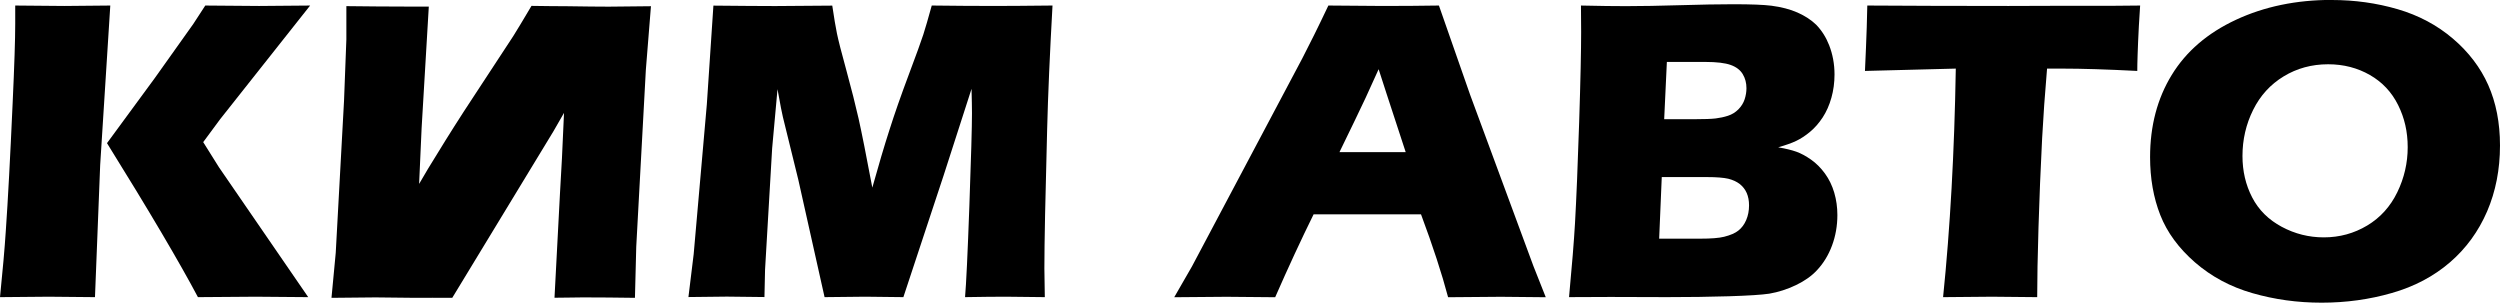 <?xml version="1.0" encoding="UTF-8"?>
<svg id="_Слой_2" data-name="Слой 2" xmlns="http://www.w3.org/2000/svg" viewBox="0 0 289 35">
  <defs>
    <style>
      .cls-1 {
        fill: #000;
        stroke-width: 0px;
      }
    </style>
  </defs>
  <g id="Layer_1" data-name="Layer 1">
    <g>
      <path class="cls-1" d="M0,34.36c.31-3.08.54-5.63.67-7.66.25-3.59.51-8.5.79-14.75.2-4.35.3-7.41.3-9.19V.64c2.74.03,4.63.05,5.67.05.69,0,2.46-.02,5.32-.05l-1.17,18.45-.6,15.26-5.35-.05c-.76,0-2.64.02-5.64.05ZM12.36,16.56l5.53-7.53,4.46-6.27,1.38-2.12c3.06.03,5.13.05,6.22.05.3,0,2.26-.02,5.9-.05l-10.41,13.15-1.95,2.64,1.83,2.92,10.31,15-6.07-.05c-1.32,0-3.54.02-6.68.05-2.12-4-5.62-9.94-10.51-17.8Z"/>
      <path class="cls-1" d="M79.58,34.36l.61-4.99,1.52-17.31.76-11.41c3.04.03,5.42.05,7.15.05,1.44,0,3.63-.02,6.59-.05.21,1.42.39,2.49.54,3.22.15.73.51,2.17,1.1,4.3.58,2.13,1.05,3.98,1.4,5.53.35,1.56.88,4.22,1.59,7.99.72-2.58,1.38-4.81,1.98-6.67.59-1.86,1.33-3.98,2.22-6.35.89-2.37,1.45-3.92,1.69-4.66.24-.73.56-1.86.98-3.37,2.47.03,4.88.05,7.25.05,1.61,0,3.85-.02,6.71-.05-.31,5.55-.52,10.32-.62,14.3-.21,7.81-.32,13.17-.32,16.1,0,.61.02,1.71.05,3.31-2.17-.03-3.69-.05-4.56-.05-1.27,0-2.82.02-4.66.05.13-1.48.3-5.01.5-10.58.2-5.57.3-9.13.3-10.68,0-.68-.02-1.61-.05-2.82l-3.24,10.05-4.64,14.03c-2.14-.03-3.61-.05-4.42-.05-1.02,0-2.58.02-4.69.05l-3.04-13.59-1.78-7.24c-.07-.28-.14-.63-.22-1.04-.08-.41-.21-1.14-.4-2.17l-.62,6.84-.82,14.03-.07,3.16c-2.27-.03-3.72-.05-4.34-.05-.86,0-2.34.02-4.44.05Z"/>
      <path class="cls-1" d="M135.74,34.36l2.05-3.56,12.76-24.06,1.36-2.69c.39-.79.95-1.93,1.65-3.41,2.89.03,5.01.05,6.34.05,2.32,0,4.46-.02,6.44-.05l3.6,10.3,7.32,19.81,1.43,3.61c-2.85-.03-4.58-.05-5.19-.05-1.38,0-3.42.02-6.1.05-.72-2.72-1.76-5.91-3.13-9.58h-12.42c-1.43,2.9-2.91,6.09-4.44,9.58-3.06-.03-4.94-.05-5.63-.05-1.25,0-3.27.02-6.05.05ZM154.84,17.59h7.66c-1.9-5.8-2.95-9-3.13-9.59-1.08,2.42-2,4.4-2.76,5.94l-1.77,3.65Z"/>
      <path class="cls-1" d="M181.38,34.36c.34-3.62.57-6.47.69-8.55.16-2.83.32-6.72.48-11.66.16-4.94.23-8.42.23-10.45,0-.72,0-1.75-.02-3.06,2.19.05,3.92.07,5.21.07,1.79,0,3.88-.04,6.27-.11,2.38-.07,4.43-.11,6.14-.11,2.06,0,3.52.06,4.39.17,1.15.15,2.16.41,3.02.79.86.38,1.58.85,2.16,1.41.64.66,1.14,1.45,1.5,2.37.41,1.05.62,2.18.62,3.38,0,.94-.12,1.84-.36,2.69-.24.86-.58,1.62-1.01,2.28-.44.67-.93,1.22-1.47,1.67s-1.07.79-1.59,1.04-1.21.49-2.08.74c.87.15,1.57.32,2.1.51.53.19,1.09.49,1.69.91.6.42,1.14.96,1.62,1.62.48.66.83,1.4,1.07,2.21.24.82.36,1.68.36,2.58,0,1.25-.21,2.43-.62,3.53-.41,1.1-.99,2.05-1.73,2.84-.63.68-1.44,1.25-2.44,1.73-1,.48-2.03.81-3.08.99-.86.13-2.41.23-4.67.3-2.26.07-4.66.1-7.19.1l-6.49-.02-4.79.02ZM191.8,27.59h4.74c1.25,0,2.17-.07,2.77-.22.72-.18,1.28-.42,1.65-.72.38-.3.68-.7.9-1.21.22-.51.33-1.08.33-1.7,0-.54-.09-1.02-.27-1.43-.18-.41-.45-.76-.81-1.04-.36-.28-.81-.48-1.33-.61-.53-.12-1.35-.19-2.47-.19h-5.21l-.3,7.11ZM192.37,13.78h3.51c1.15,0,1.97-.03,2.46-.09.49-.06.96-.16,1.42-.31.46-.15.86-.4,1.2-.74.34-.35.58-.73.72-1.16.14-.43.21-.86.21-1.28,0-.61-.14-1.15-.43-1.63-.29-.48-.75-.83-1.39-1.06-.64-.23-1.62-.35-2.94-.35h-4.44l-.31,6.62Z"/>
      <path class="cls-1" d="M224.62,34.36c.82-8,1.31-16.81,1.47-26.43l-10.5.27.12-2.74c.07-1.47.11-3.07.15-4.82,4.67.03,10.11.05,16.32.05l6.09-.02h5.92l3.21-.03-.15,2.42c-.07,1.3-.11,2.37-.14,3.22s-.04,1.49-.04,1.92c-3.52-.18-6.42-.27-8.7-.27h-1.73c-.25,2.91-.44,5.6-.57,8.06-.18,3.53-.32,6.96-.42,10.29s-.15,6.02-.15,8.07c-2.7-.03-4.44-.05-5.23-.05-.71,0-2.6.02-5.67.05Z"/>
      <path class="cls-1" d="M269.56,0c2.63,0,5.16.35,7.6,1.06,2.43.71,4.56,1.84,6.39,3.4,1.83,1.56,3.19,3.35,4.09,5.37.9,2.03,1.36,4.36,1.36,6.99,0,2.77-.5,5.31-1.49,7.62-1,2.31-2.43,4.28-4.3,5.89-1.87,1.61-4.11,2.8-6.71,3.54-2.6.75-5.3,1.12-8.12,1.12s-5.44-.37-7.99-1.1c-2.55-.73-4.76-1.92-6.65-3.56-1.88-1.64-3.22-3.46-4.01-5.47-.79-2.01-1.18-4.24-1.18-6.69,0-3.61.83-6.77,2.5-9.5,1.67-2.73,4.14-4.85,7.42-6.38,3.28-1.53,6.98-2.3,11.09-2.3ZM269.12,7.43c-1.89,0-3.6.47-5.13,1.4-1.53.93-2.71,2.22-3.53,3.88-.82,1.65-1.23,3.43-1.23,5.32,0,1.75.37,3.34,1.12,4.79.75,1.45,1.89,2.58,3.42,3.4s3.15,1.22,4.86,1.22c1.83,0,3.5-.46,5.02-1.37,1.52-.91,2.68-2.2,3.48-3.85.8-1.65,1.2-3.39,1.2-5.2s-.37-3.39-1.11-4.88c-.74-1.49-1.83-2.65-3.26-3.47-1.43-.82-3.04-1.24-4.83-1.24Z"/>
      <path class="cls-1" d="M70.42.77c-1.22,0-2.83-.02-4.85-.05h0c-1.21,0-2.58-.02-4.13-.04-.95,1.61-1.66,2.78-2.11,3.5l-4.61,7.03c-1.52,2.3-2.92,4.51-4.2,6.61-.67,1.06-1.36,2.21-2.07,3.44l.29-6.47.83-14.03c-.73,0-2.21,0-2.76,0-1.96,0-4.22-.02-6.77-.05v3.85l-.27,7.09-.96,17.59-.49,5.19c2.48-.03,4.17-.05,5.08-.05,1.07,0,2.62.02,4.66.05v-.04s0,.04,0,.04c1.22,0,2.55-.02,4.22,0l11.69-19.24,1.23-2.14c-.16,3.89-.32,7.01-.47,9.37l-.63,12c1.03,0,2.55-.04,3.3-.04,1.86,0,3.86.02,6,.05l.15-5.9,1.11-20.45.59-7.36c-2.66.03-4.27.05-4.83.05Z"/>
    </g>
  </g>
</svg>